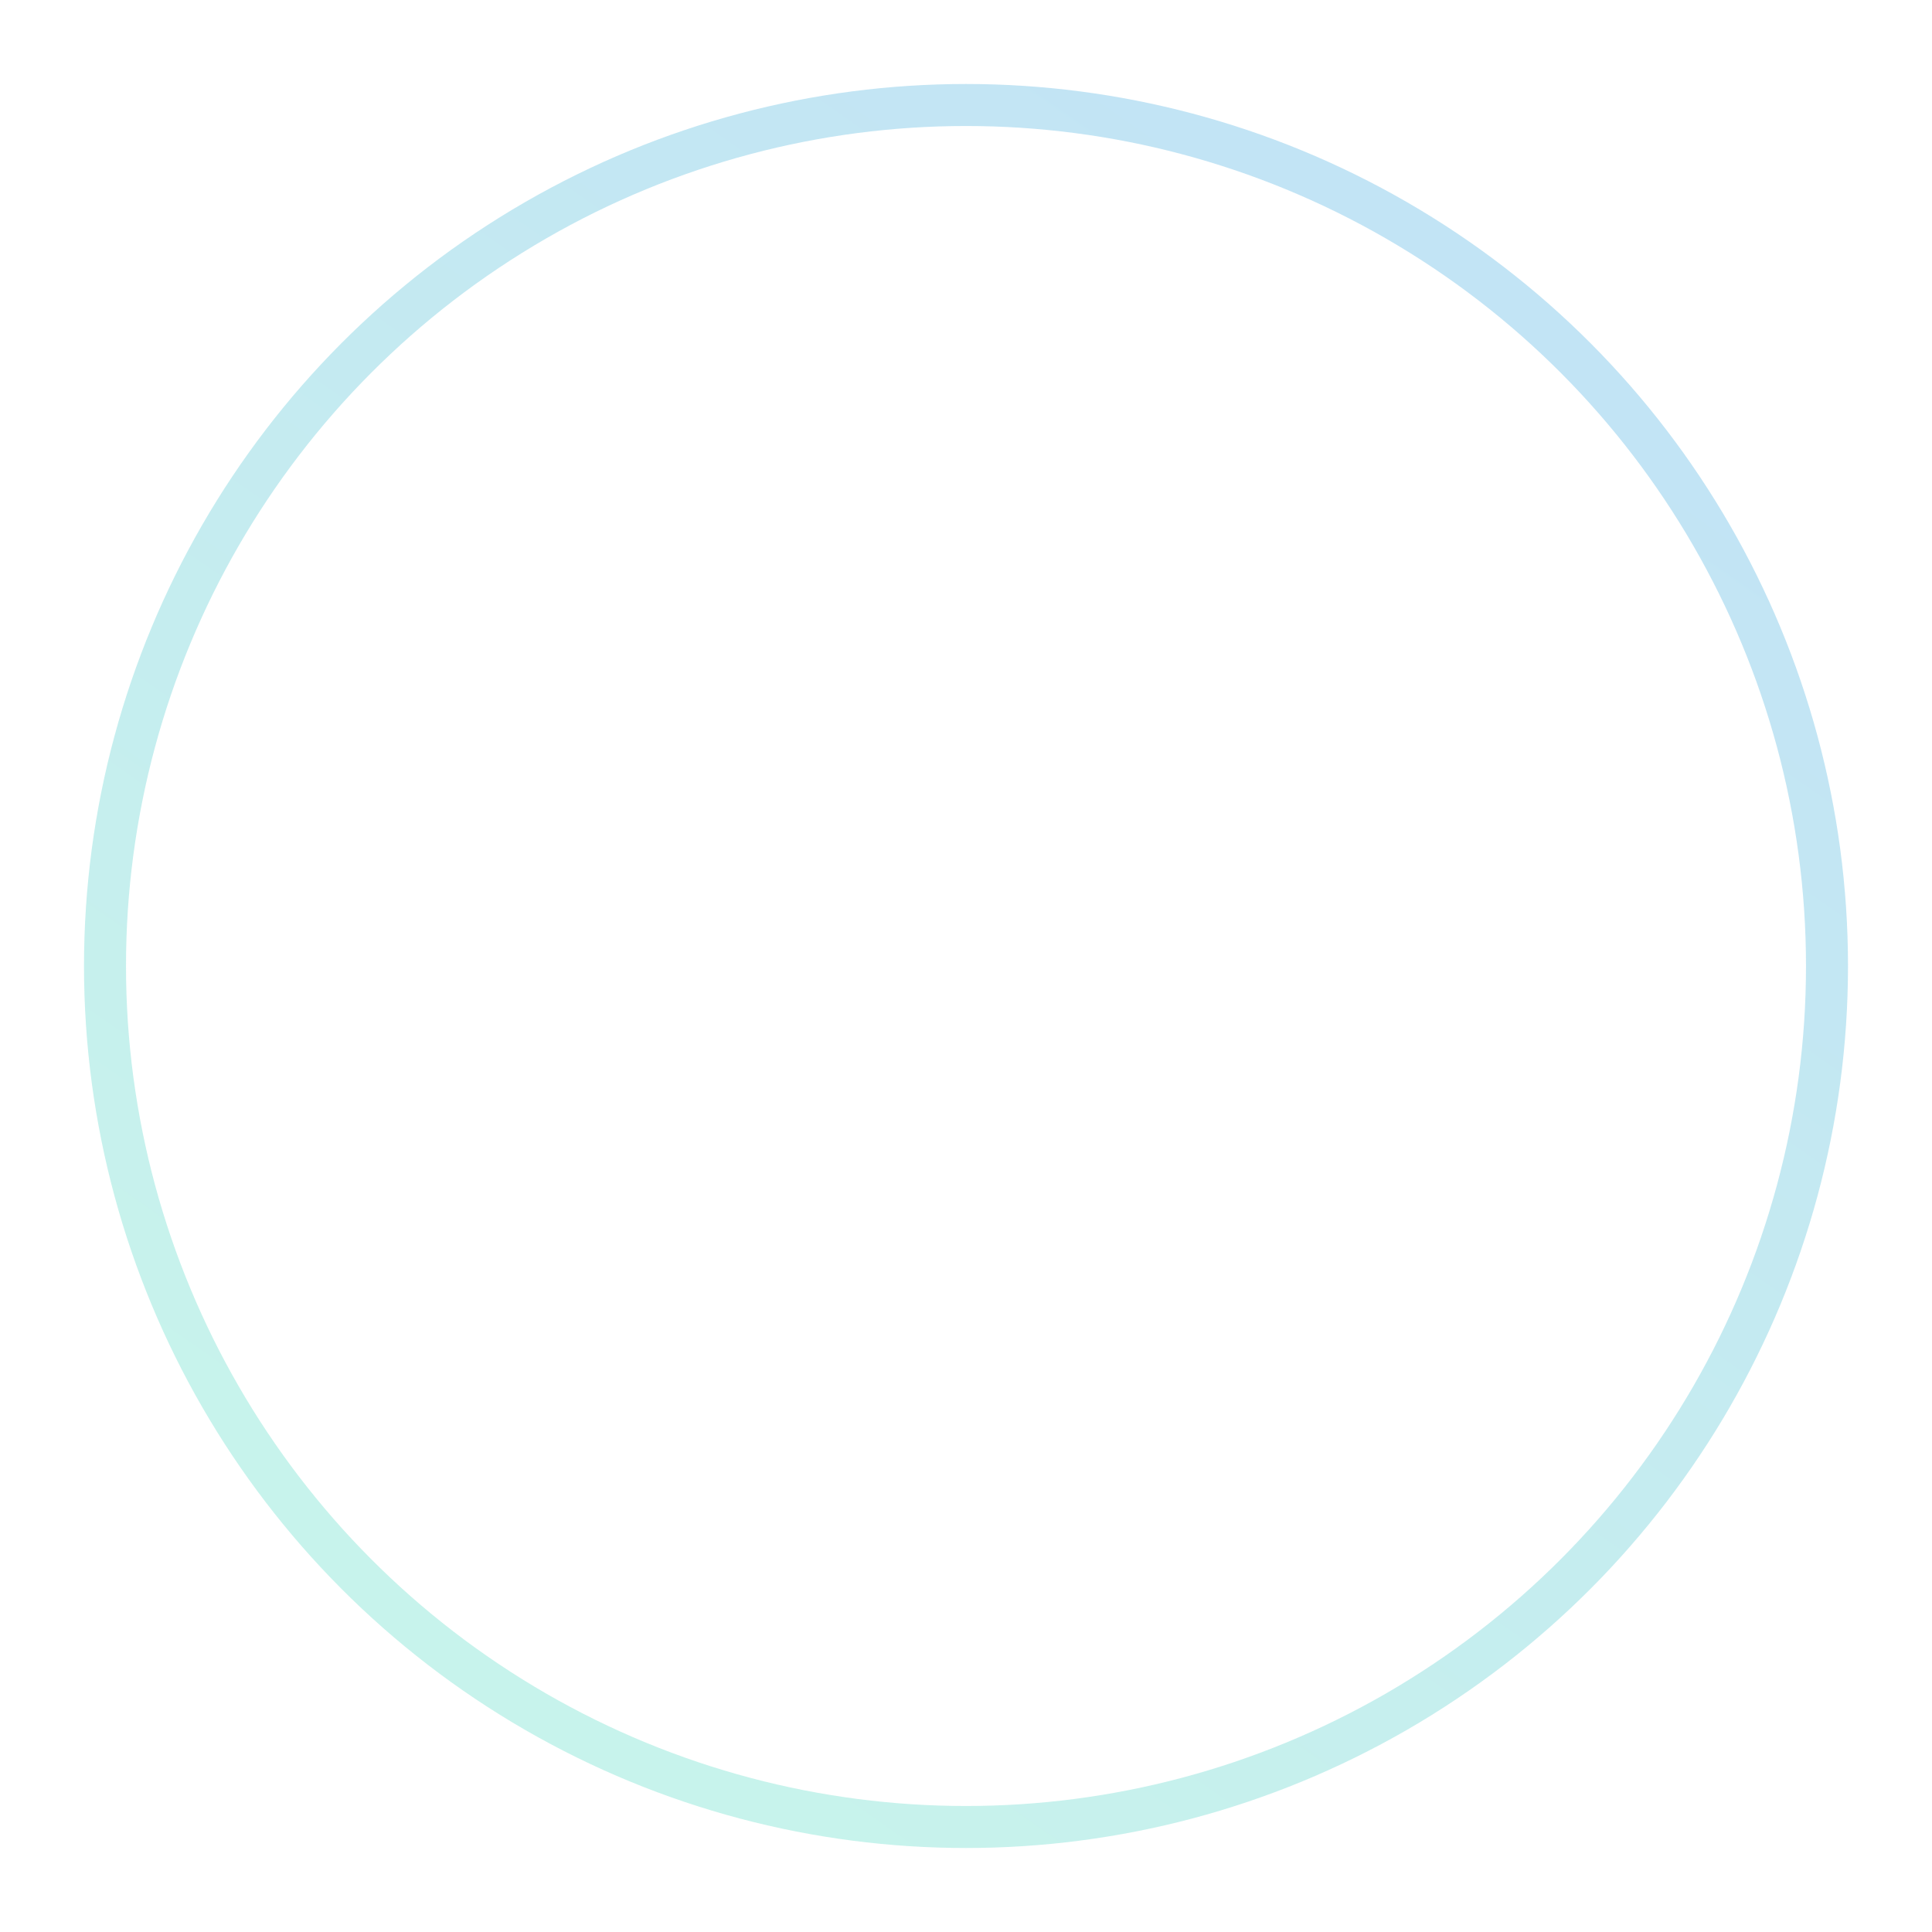 <?xml version="1.0" encoding="UTF-8"?> <svg xmlns="http://www.w3.org/2000/svg" width="460" height="460" viewBox="0 0 460 460" fill="none"> <g opacity="0.4" filter="url(#filter0_f)"> <circle cx="230" cy="230" r="205" stroke="url(#paint0_linear)" stroke-width="10"></circle> </g> <defs> <filter id="filter0_f" x="0" y="0" width="460" height="460" filterUnits="userSpaceOnUse" color-interpolation-filters="sRGB"> <feFlood flood-opacity="0" result="BackgroundImageFix"></feFlood> <feBlend mode="normal" in="SourceGraphic" in2="BackgroundImageFix" result="shape"></feBlend> <feGaussianBlur stdDeviation="10" result="effect1_foregroundBlur"></feGaussianBlur> </filter> <linearGradient id="paint0_linear" x1="426.269" y1="128.231" x2="209.404" y2="440" gradientUnits="userSpaceOnUse"> <stop stop-color="#67BBE5"></stop> <stop offset="1" stop-color="#73E0CF"></stop> </linearGradient> </defs> </svg> 
